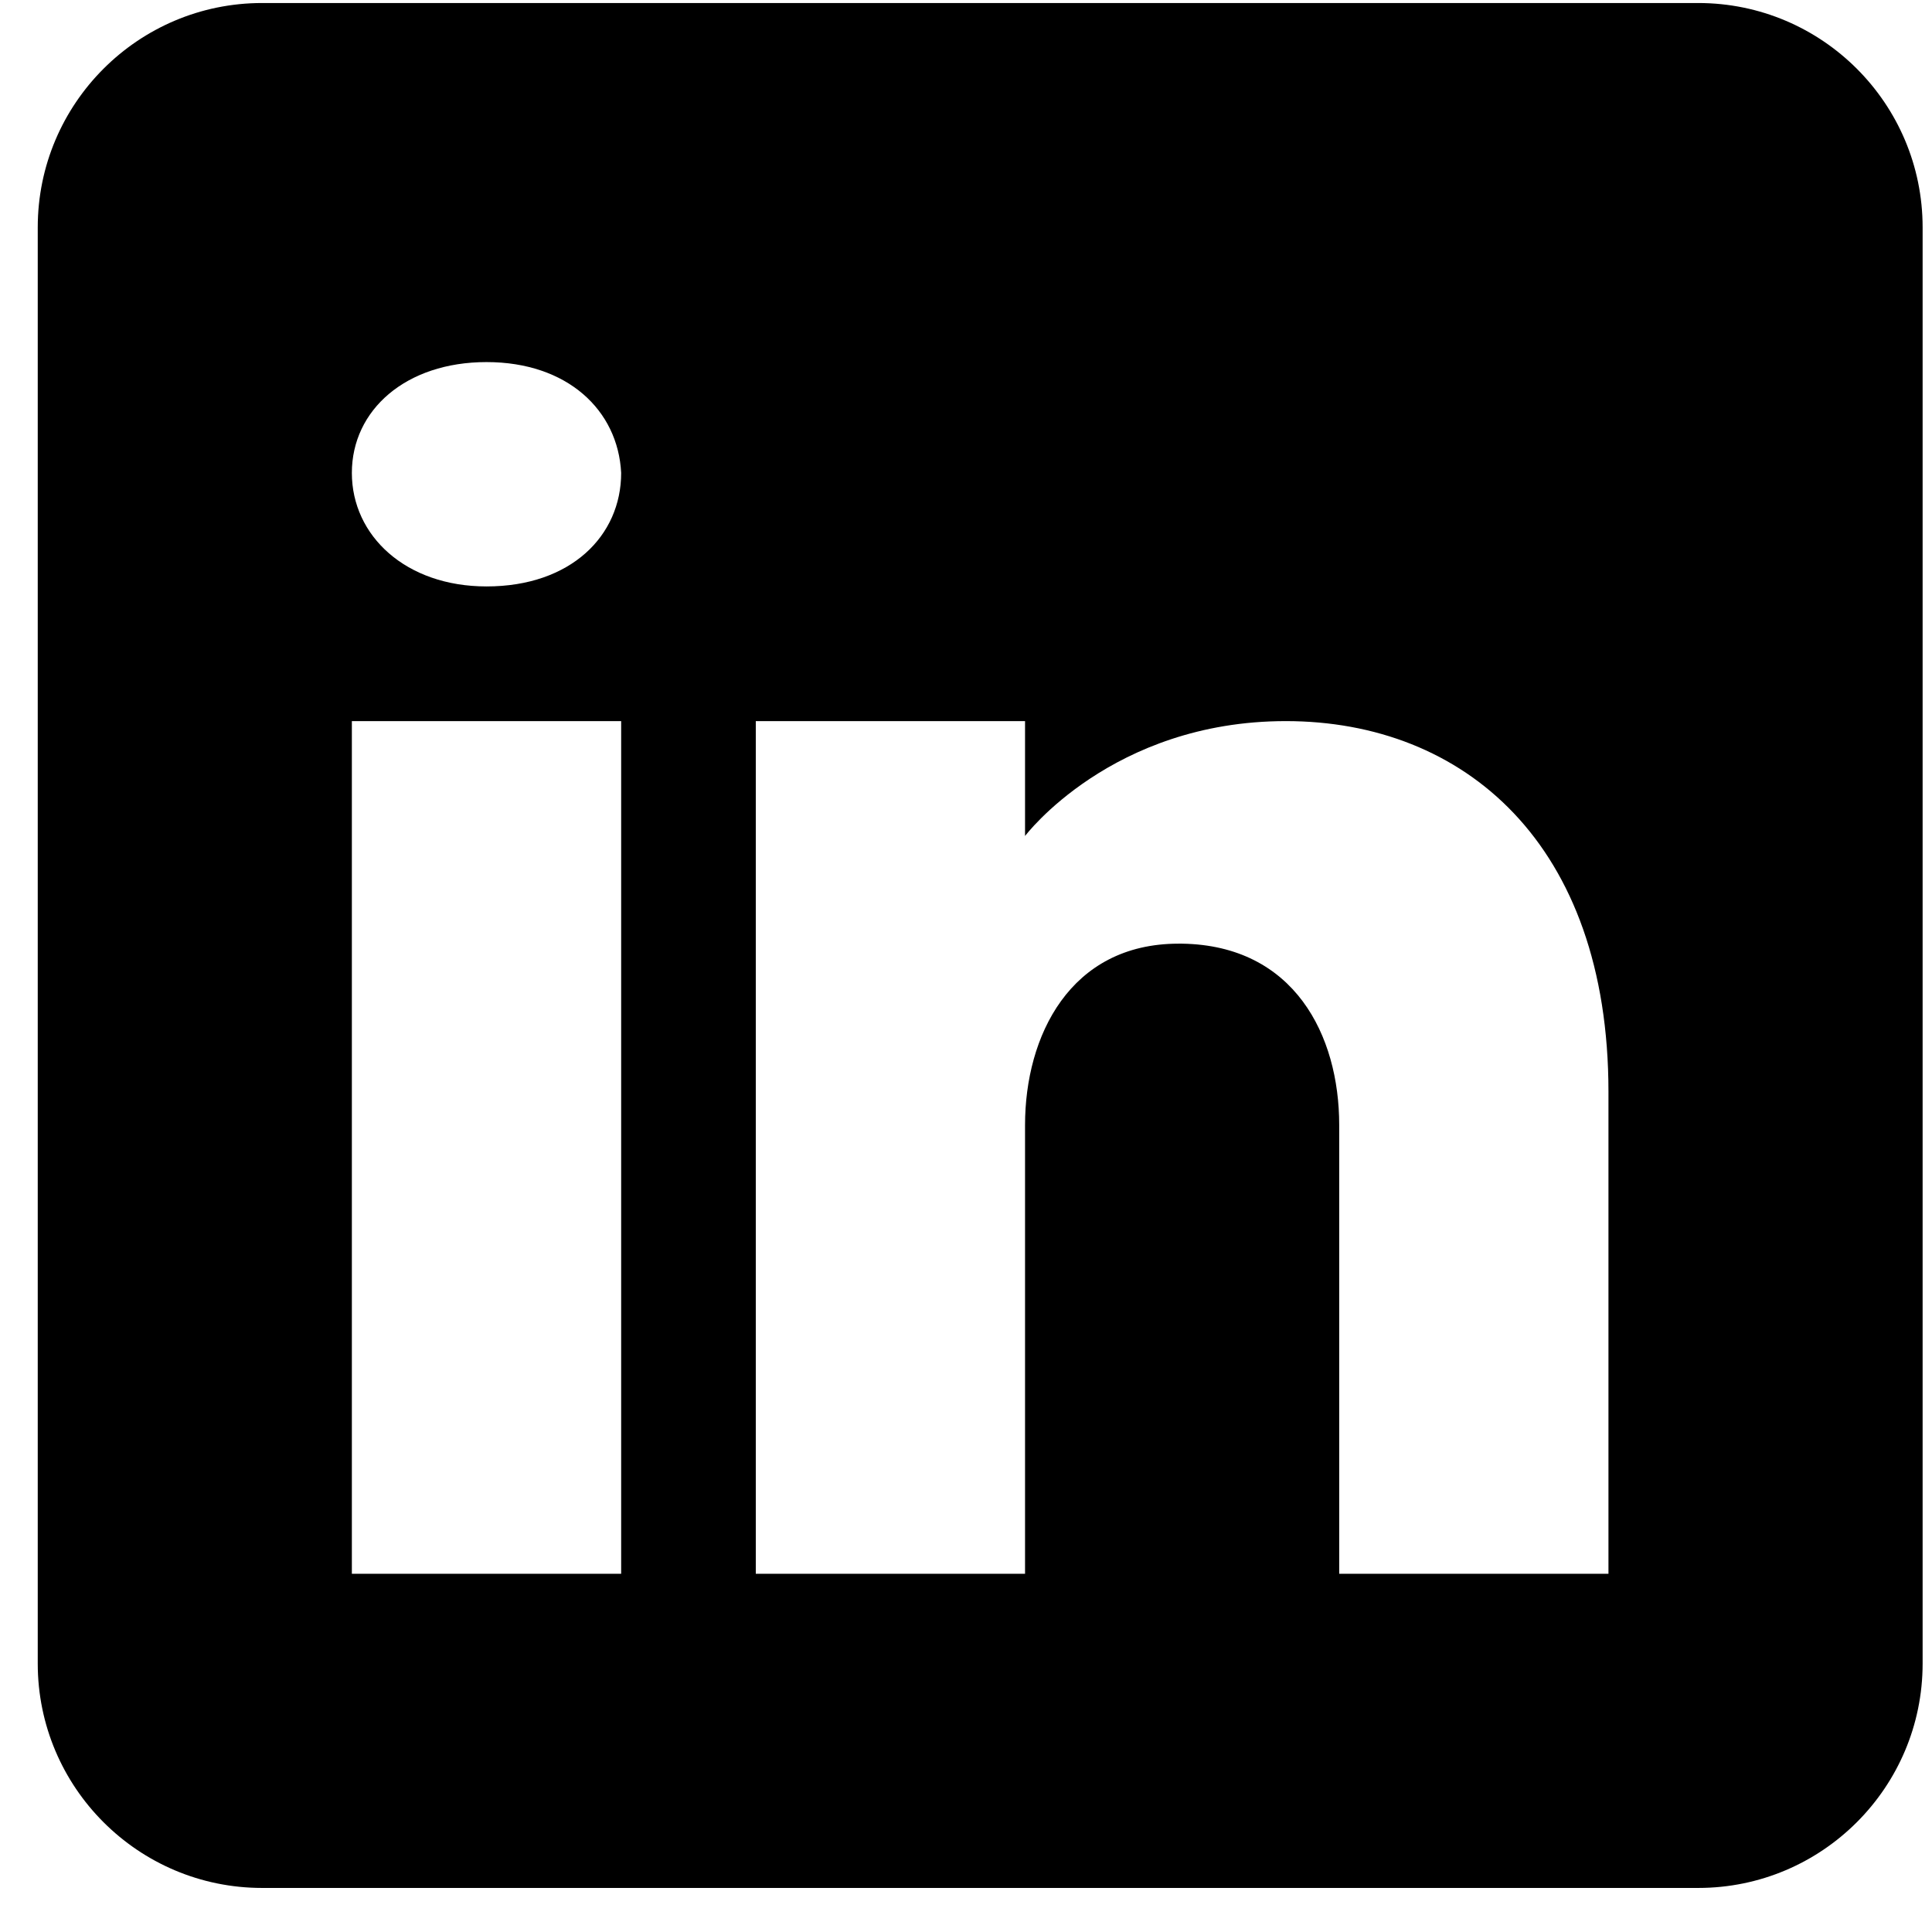 <svg width="41" height="41" viewBox="0 0 41 41" fill="none" xmlns="http://www.w3.org/2000/svg">
<path d="M36.039 0.064H5.563C2.934 0.064 0.801 2.198 0.801 4.826V35.303C0.801 37.931 2.934 40.065 5.563 40.065H36.039C38.667 40.065 40.801 37.931 40.801 35.303V4.826C40.801 2.198 38.667 0.064 36.039 0.064ZM13.182 15.303V33.398H7.467V15.303H13.182ZM7.467 10.036C7.467 8.703 8.61 7.684 10.325 7.684C12.039 7.684 13.115 8.703 13.182 10.036C13.182 11.369 12.115 12.445 10.325 12.445C8.61 12.445 7.467 11.369 7.467 10.036ZM34.134 33.398H28.42C28.42 33.398 28.42 24.579 28.42 23.874C28.42 21.969 27.467 20.064 25.087 20.026H25.01C22.706 20.026 21.753 21.988 21.753 23.874C21.753 24.741 21.753 33.398 21.753 33.398H16.039V15.303H21.753V17.741C21.753 17.741 23.591 15.303 27.287 15.303C31.067 15.303 34.134 17.902 34.134 23.169V33.398Z" fill="black"/>
</svg>
